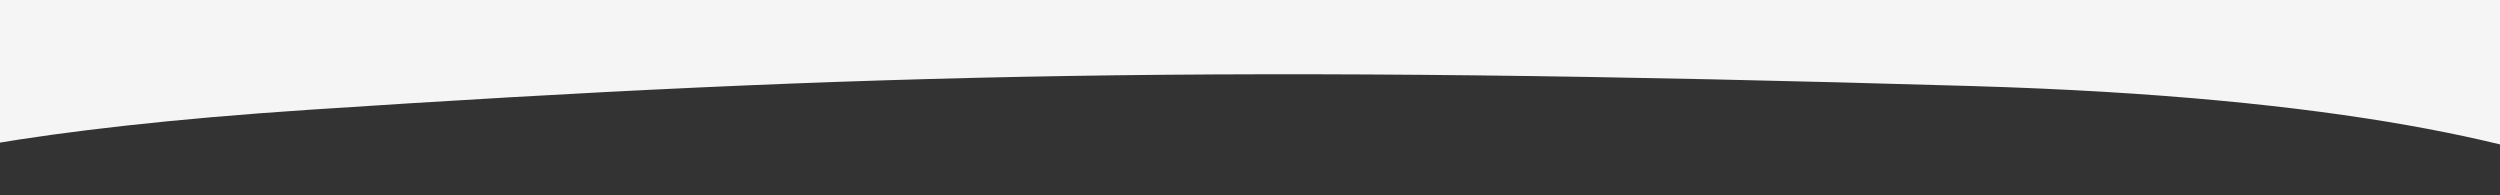 <?xml version="1.0" encoding="UTF-8"?>
<svg width="1920px" height="150px" viewBox="0 0 1920 150" version="1.1" xmlns="http://www.w3.org/2000/svg" xmlns:xlink="http://www.w3.org/1999/xlink">
    <rect x="0" y="0" width="1920" height="150" fill="#333333" stroke="none"/>
    <title>Artboard</title>
    <g id="Artboard" stroke="none" stroke-width="1" fill="none" fill-rule="evenodd">
        <g id="Tracé-95-(1)" transform="translate(-190, -10)" fill="#F5F5F5" fill-rule="nonzero">
            <path d="M0,188.902 C0,188.902 1.564,122.484 427.746,94.284 C853.929,66.084 1133.423,59.31 1704.736,76.094 C2276.05,92.878 2300,223 2300,223 L2279.314,0 L0,7.72 L0,188.902 Z" id="Tracé_95_1_2"></path>
        </g>
    </g>
</svg>